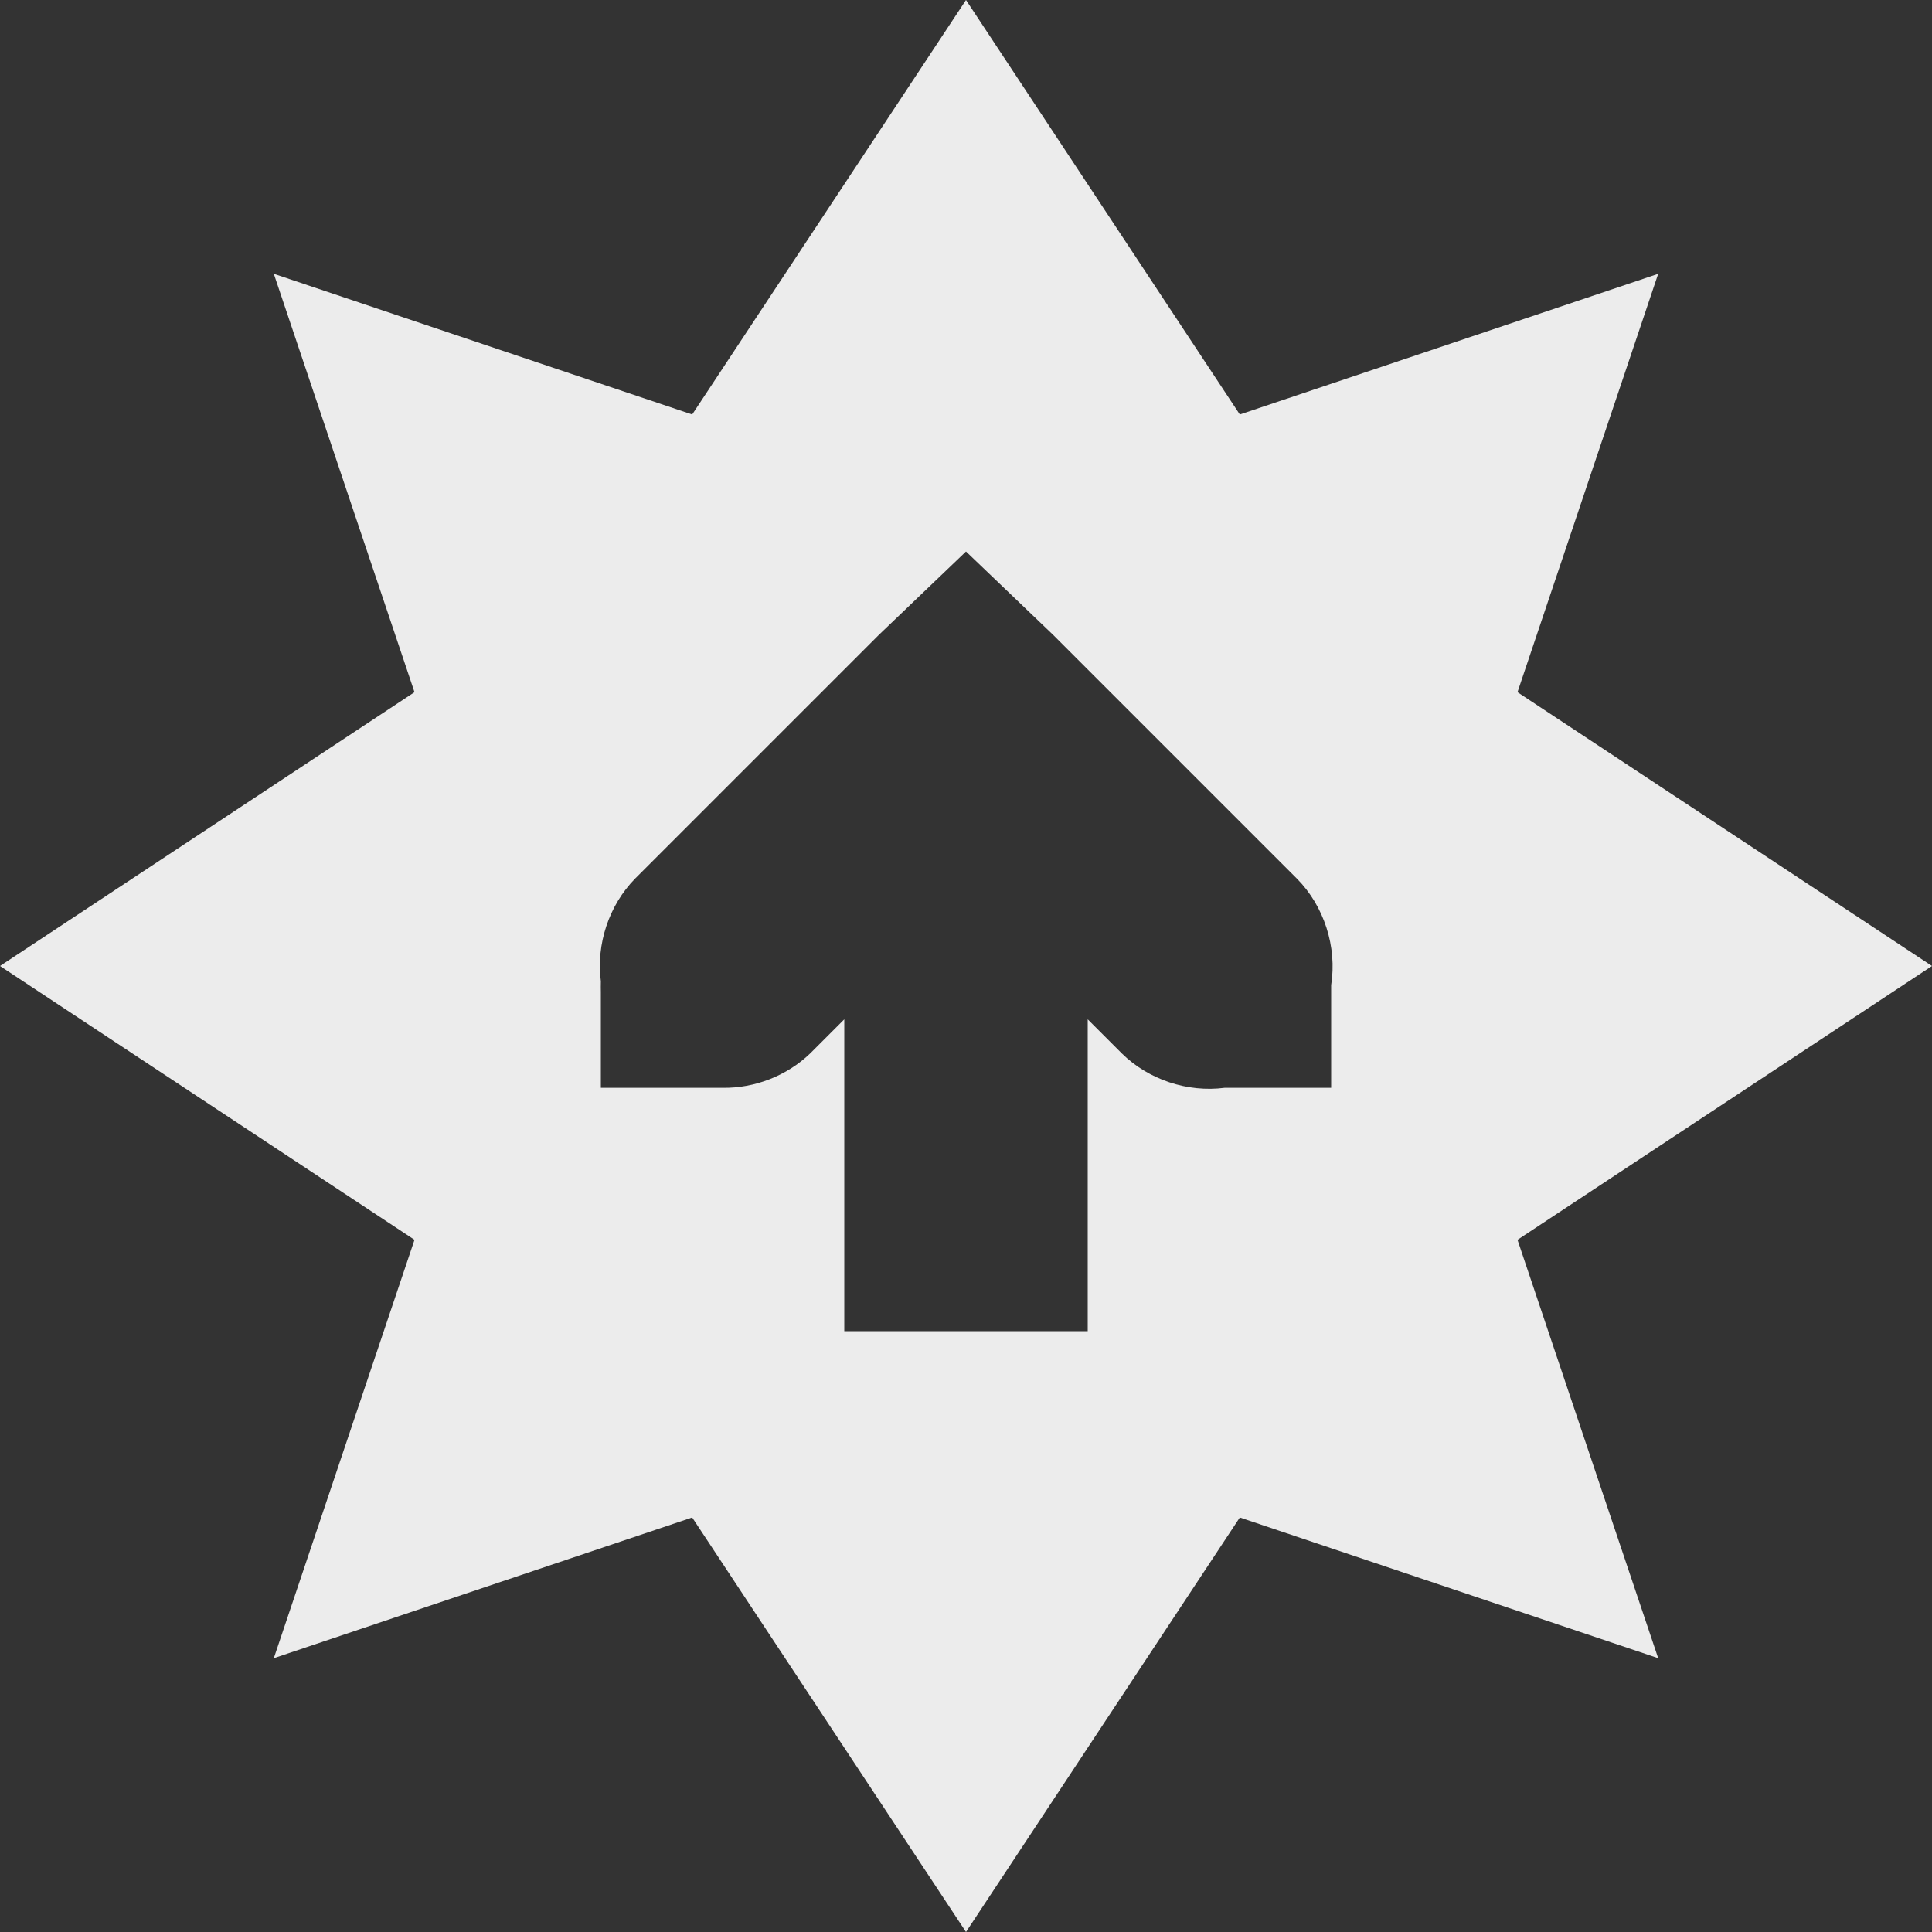 <svg xmlns="http://www.w3.org/2000/svg" viewBox="0 0 22 22">
 <rect x="0" y="0" width="22" height="22" fill="#333333" stroke="none"/>
 <g transform="translate(-181,-251)" style="display:inline">
  <path d="m 192 251 -3.118 4.72 -4.764 -1.602 1.602 4.764 -4.72 3.118 4.72 3.118 -1.602 4.764 4.764 -1.602 3.118 4.72 3.118 -4.72 4.764 1.602 -1.602 -4.764 4.72 -3.118 -4.72 -3.118 1.602 -4.764 -4.764 1.602 z m 0 6.28 0.996 0.953 2.772 2.772 c 0.31 0.313 0.459 0.778 0.39 1.213 l 0 1.169 -1.213 0 c -0.422 0.055 -0.865 -0.092 -1.169 -0.39 l -0.39 -0.39 0 3.551 -2.772 0 0 -3.551 -0.39 0.39 c -0.264 0.253 -0.63 0.396 -0.996 0.39 l -0.217 0 -1.169 0 0 -1.083 c -0.001 -0.043 -0.001 -0.087 0 -0.13 -0.055 -0.422 0.092 -0.865 0.39 -1.169 l 2.772 -2.772 z" style="fill:#ececec;fill-opacity:1;stroke:none;fill-rule:evenodd"/>
 </g>
</svg>
